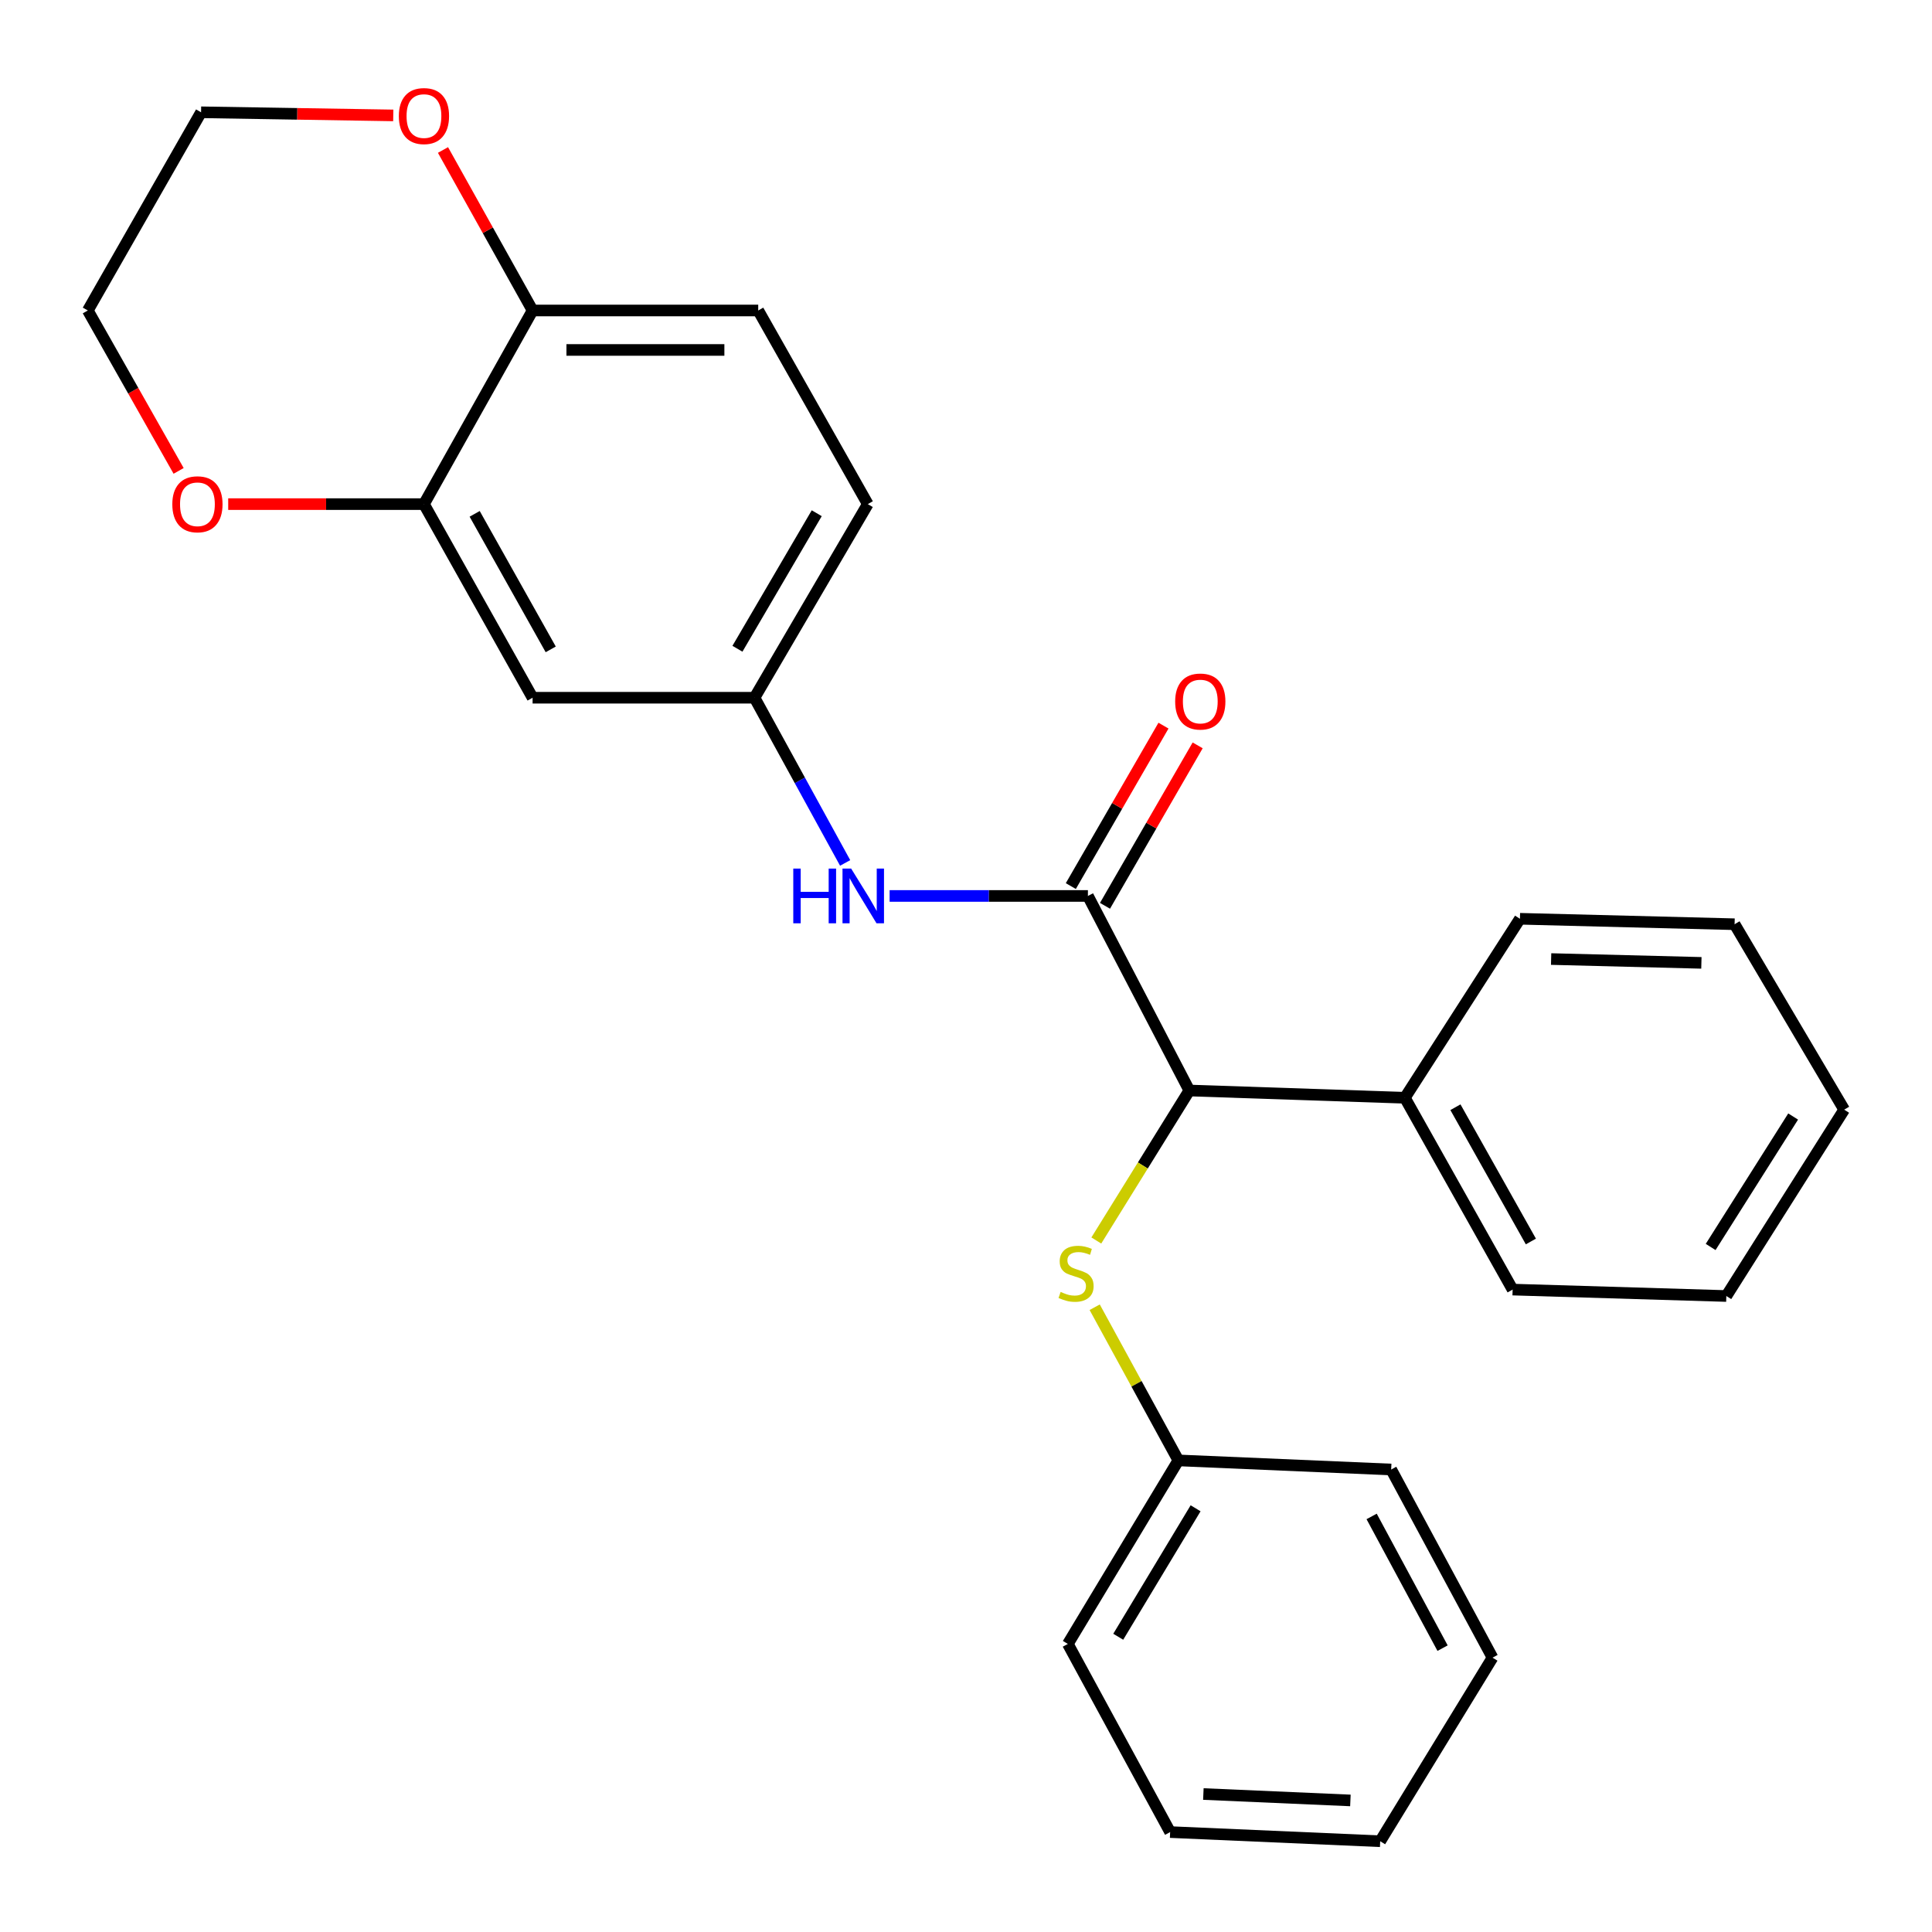 <?xml version='1.0' encoding='iso-8859-1'?>
<svg version='1.1' baseProfile='full'
              xmlns='http://www.w3.org/2000/svg'
                      xmlns:rdkit='http://www.rdkit.org/xml'
                      xmlns:xlink='http://www.w3.org/1999/xlink'
                  xml:space='preserve'
width='1000px' height='1000px' viewBox='0 0 1000 1000'>
<!-- END OF HEADER -->
<rect style='opacity:1.0;fill:#FFFFFF;stroke:none' width='1000' height='1000' x='0' y='0'> </rect>
<path class='bond-0' d='M 563.101,463.74 L 615.591,564.441' style='fill:none;fill-rule:evenodd;stroke:#000000;stroke-width:6px;stroke-linecap:butt;stroke-linejoin:miter;stroke-opacity:1' />
<path class='bond-1' d='M 563.101,463.74 L 511.783,463.74' style='fill:none;fill-rule:evenodd;stroke:#000000;stroke-width:6px;stroke-linecap:butt;stroke-linejoin:miter;stroke-opacity:1' />
<path class='bond-1' d='M 511.783,463.74 L 460.465,463.74' style='fill:none;fill-rule:evenodd;stroke:#0000FF;stroke-width:6px;stroke-linecap:butt;stroke-linejoin:miter;stroke-opacity:1' />
<path class='bond-7' d='M 571.946,468.848 L 595.927,427.326' style='fill:none;fill-rule:evenodd;stroke:#000000;stroke-width:6px;stroke-linecap:butt;stroke-linejoin:miter;stroke-opacity:1' />
<path class='bond-7' d='M 595.927,427.326 L 619.907,385.803' style='fill:none;fill-rule:evenodd;stroke:#FF0000;stroke-width:6px;stroke-linecap:butt;stroke-linejoin:miter;stroke-opacity:1' />
<path class='bond-7' d='M 554.256,458.631 L 578.237,417.109' style='fill:none;fill-rule:evenodd;stroke:#000000;stroke-width:6px;stroke-linecap:butt;stroke-linejoin:miter;stroke-opacity:1' />
<path class='bond-7' d='M 578.237,417.109 L 602.217,375.586' style='fill:none;fill-rule:evenodd;stroke:#FF0000;stroke-width:6px;stroke-linecap:butt;stroke-linejoin:miter;stroke-opacity:1' />
<path class='bond-3' d='M 615.591,564.441 L 591.522,603.26' style='fill:none;fill-rule:evenodd;stroke:#000000;stroke-width:6px;stroke-linecap:butt;stroke-linejoin:miter;stroke-opacity:1' />
<path class='bond-3' d='M 591.522,603.26 L 567.452,642.079' style='fill:none;fill-rule:evenodd;stroke:#CCCC00;stroke-width:6px;stroke-linecap:butt;stroke-linejoin:miter;stroke-opacity:1' />
<path class='bond-10' d='M 615.591,564.441 L 727.154,568.209' style='fill:none;fill-rule:evenodd;stroke:#000000;stroke-width:6px;stroke-linecap:butt;stroke-linejoin:miter;stroke-opacity:1' />
<path class='bond-6' d='M 437.445,446.654 L 413.991,403.899' style='fill:none;fill-rule:evenodd;stroke:#0000FF;stroke-width:6px;stroke-linecap:butt;stroke-linejoin:miter;stroke-opacity:1' />
<path class='bond-6' d='M 413.991,403.899 L 390.537,361.143' style='fill:none;fill-rule:evenodd;stroke:#000000;stroke-width:6px;stroke-linecap:butt;stroke-linejoin:miter;stroke-opacity:1' />
<path class='bond-2' d='M 219.437,260.93 L 275.672,361.143' style='fill:none;fill-rule:evenodd;stroke:#000000;stroke-width:6px;stroke-linecap:butt;stroke-linejoin:miter;stroke-opacity:1' />
<path class='bond-2' d='M 245.688,265.965 L 285.052,336.114' style='fill:none;fill-rule:evenodd;stroke:#000000;stroke-width:6px;stroke-linecap:butt;stroke-linejoin:miter;stroke-opacity:1' />
<path class='bond-8' d='M 219.437,260.93 L 168.779,260.93' style='fill:none;fill-rule:evenodd;stroke:#000000;stroke-width:6px;stroke-linecap:butt;stroke-linejoin:miter;stroke-opacity:1' />
<path class='bond-8' d='M 168.779,260.93 L 118.12,260.93' style='fill:none;fill-rule:evenodd;stroke:#FF0000;stroke-width:6px;stroke-linecap:butt;stroke-linejoin:miter;stroke-opacity:1' />
<path class='bond-26' d='M 219.437,260.93 L 275.672,160.706' style='fill:none;fill-rule:evenodd;stroke:#000000;stroke-width:6px;stroke-linecap:butt;stroke-linejoin:miter;stroke-opacity:1' />
<path class='bond-12' d='M 566.609,676.62 L 588.263,716.261' style='fill:none;fill-rule:evenodd;stroke:#CCCC00;stroke-width:6px;stroke-linecap:butt;stroke-linejoin:miter;stroke-opacity:1' />
<path class='bond-12' d='M 588.263,716.261 L 609.917,755.901' style='fill:none;fill-rule:evenodd;stroke:#000000;stroke-width:6px;stroke-linecap:butt;stroke-linejoin:miter;stroke-opacity:1' />
<path class='bond-4' d='M 275.672,361.143 L 390.537,361.143' style='fill:none;fill-rule:evenodd;stroke:#000000;stroke-width:6px;stroke-linecap:butt;stroke-linejoin:miter;stroke-opacity:1' />
<path class='bond-5' d='M 275.672,160.706 L 392.455,160.706' style='fill:none;fill-rule:evenodd;stroke:#000000;stroke-width:6px;stroke-linecap:butt;stroke-linejoin:miter;stroke-opacity:1' />
<path class='bond-5' d='M 293.19,181.134 L 374.938,181.134' style='fill:none;fill-rule:evenodd;stroke:#000000;stroke-width:6px;stroke-linecap:butt;stroke-linejoin:miter;stroke-opacity:1' />
<path class='bond-9' d='M 275.672,160.706 L 252.481,119.171' style='fill:none;fill-rule:evenodd;stroke:#000000;stroke-width:6px;stroke-linecap:butt;stroke-linejoin:miter;stroke-opacity:1' />
<path class='bond-9' d='M 252.481,119.171 L 229.289,77.637' style='fill:none;fill-rule:evenodd;stroke:#FF0000;stroke-width:6px;stroke-linecap:butt;stroke-linejoin:miter;stroke-opacity:1' />
<path class='bond-13' d='M 390.537,361.143 L 449.167,260.93' style='fill:none;fill-rule:evenodd;stroke:#000000;stroke-width:6px;stroke-linecap:butt;stroke-linejoin:miter;stroke-opacity:1' />
<path class='bond-13' d='M 381.699,335.795 L 422.74,265.646' style='fill:none;fill-rule:evenodd;stroke:#000000;stroke-width:6px;stroke-linecap:butt;stroke-linejoin:miter;stroke-opacity:1' />
<path class='bond-14' d='M 92.453,243.731 L 68.954,202.218' style='fill:none;fill-rule:evenodd;stroke:#FF0000;stroke-width:6px;stroke-linecap:butt;stroke-linejoin:miter;stroke-opacity:1' />
<path class='bond-14' d='M 68.954,202.218 L 45.455,160.706' style='fill:none;fill-rule:evenodd;stroke:#000000;stroke-width:6px;stroke-linecap:butt;stroke-linejoin:miter;stroke-opacity:1' />
<path class='bond-15' d='M 203.553,59.735 L 153.813,58.928' style='fill:none;fill-rule:evenodd;stroke:#FF0000;stroke-width:6px;stroke-linecap:butt;stroke-linejoin:miter;stroke-opacity:1' />
<path class='bond-15' d='M 153.813,58.928 L 104.073,58.121' style='fill:none;fill-rule:evenodd;stroke:#000000;stroke-width:6px;stroke-linecap:butt;stroke-linejoin:miter;stroke-opacity:1' />
<path class='bond-16' d='M 727.154,568.209 L 782.935,667.491' style='fill:none;fill-rule:evenodd;stroke:#000000;stroke-width:6px;stroke-linecap:butt;stroke-linejoin:miter;stroke-opacity:1' />
<path class='bond-16' d='M 753.331,573.095 L 792.378,642.593' style='fill:none;fill-rule:evenodd;stroke:#000000;stroke-width:6px;stroke-linecap:butt;stroke-linejoin:miter;stroke-opacity:1' />
<path class='bond-17' d='M 727.154,568.209 L 786.714,475.554' style='fill:none;fill-rule:evenodd;stroke:#000000;stroke-width:6px;stroke-linecap:butt;stroke-linejoin:miter;stroke-opacity:1' />
<path class='bond-11' d='M 392.455,160.706 L 449.167,260.93' style='fill:none;fill-rule:evenodd;stroke:#000000;stroke-width:6px;stroke-linecap:butt;stroke-linejoin:miter;stroke-opacity:1' />
<path class='bond-18' d='M 609.917,755.901 L 552.717,850.894' style='fill:none;fill-rule:evenodd;stroke:#000000;stroke-width:6px;stroke-linecap:butt;stroke-linejoin:miter;stroke-opacity:1' />
<path class='bond-18' d='M 618.837,780.688 L 578.798,847.183' style='fill:none;fill-rule:evenodd;stroke:#000000;stroke-width:6px;stroke-linecap:butt;stroke-linejoin:miter;stroke-opacity:1' />
<path class='bond-19' d='M 609.917,755.901 L 720.072,760.611' style='fill:none;fill-rule:evenodd;stroke:#000000;stroke-width:6px;stroke-linecap:butt;stroke-linejoin:miter;stroke-opacity:1' />
<path class='bond-29' d='M 45.455,160.706 L 104.073,58.121' style='fill:none;fill-rule:evenodd;stroke:#000000;stroke-width:6px;stroke-linecap:butt;stroke-linejoin:miter;stroke-opacity:1' />
<path class='bond-20' d='M 782.935,667.491 L 893.544,670.817' style='fill:none;fill-rule:evenodd;stroke:#000000;stroke-width:6px;stroke-linecap:butt;stroke-linejoin:miter;stroke-opacity:1' />
<path class='bond-21' d='M 786.714,475.554 L 897.822,478.38' style='fill:none;fill-rule:evenodd;stroke:#000000;stroke-width:6px;stroke-linecap:butt;stroke-linejoin:miter;stroke-opacity:1' />
<path class='bond-21' d='M 802.861,496.4 L 880.637,498.378' style='fill:none;fill-rule:evenodd;stroke:#000000;stroke-width:6px;stroke-linecap:butt;stroke-linejoin:miter;stroke-opacity:1' />
<path class='bond-22' d='M 552.717,850.894 L 605.661,948.281' style='fill:none;fill-rule:evenodd;stroke:#000000;stroke-width:6px;stroke-linecap:butt;stroke-linejoin:miter;stroke-opacity:1' />
<path class='bond-23' d='M 720.072,760.611 L 772.528,857.998' style='fill:none;fill-rule:evenodd;stroke:#000000;stroke-width:6px;stroke-linecap:butt;stroke-linejoin:miter;stroke-opacity:1' />
<path class='bond-23' d='M 709.955,784.907 L 746.674,853.078' style='fill:none;fill-rule:evenodd;stroke:#000000;stroke-width:6px;stroke-linecap:butt;stroke-linejoin:miter;stroke-opacity:1' />
<path class='bond-24' d='M 893.544,670.817 L 954.545,574.36' style='fill:none;fill-rule:evenodd;stroke:#000000;stroke-width:6px;stroke-linecap:butt;stroke-linejoin:miter;stroke-opacity:1' />
<path class='bond-24' d='M 885.428,645.429 L 928.13,577.909' style='fill:none;fill-rule:evenodd;stroke:#000000;stroke-width:6px;stroke-linecap:butt;stroke-linejoin:miter;stroke-opacity:1' />
<path class='bond-27' d='M 897.822,478.38 L 954.545,574.36' style='fill:none;fill-rule:evenodd;stroke:#000000;stroke-width:6px;stroke-linecap:butt;stroke-linejoin:miter;stroke-opacity:1' />
<path class='bond-25' d='M 605.661,948.281 L 714.386,953.025' style='fill:none;fill-rule:evenodd;stroke:#000000;stroke-width:6px;stroke-linecap:butt;stroke-linejoin:miter;stroke-opacity:1' />
<path class='bond-25' d='M 622.86,928.584 L 698.967,931.904' style='fill:none;fill-rule:evenodd;stroke:#000000;stroke-width:6px;stroke-linecap:butt;stroke-linejoin:miter;stroke-opacity:1' />
<path class='bond-28' d='M 772.528,857.998 L 714.386,953.025' style='fill:none;fill-rule:evenodd;stroke:#000000;stroke-width:6px;stroke-linecap:butt;stroke-linejoin:miter;stroke-opacity:1' />
<path  class='atom-2' d='M 410.598 449.58
L 414.438 449.58
L 414.438 461.62
L 428.918 461.62
L 428.918 449.58
L 432.758 449.58
L 432.758 477.9
L 428.918 477.9
L 428.918 464.82
L 414.438 464.82
L 414.438 477.9
L 410.598 477.9
L 410.598 449.58
' fill='#0000FF'/>
<path  class='atom-2' d='M 440.558 449.58
L 449.838 464.58
Q 450.758 466.06, 452.238 468.74
Q 453.718 471.42, 453.798 471.58
L 453.798 449.58
L 457.558 449.58
L 457.558 477.9
L 453.678 477.9
L 443.718 461.5
Q 442.558 459.58, 441.318 457.38
Q 440.118 455.18, 439.758 454.5
L 439.758 477.9
L 436.078 477.9
L 436.078 449.58
L 440.558 449.58
' fill='#0000FF'/>
<path  class='atom-4' d='M 548.973 668.699
Q 549.293 668.819, 550.613 669.379
Q 551.933 669.939, 553.373 670.299
Q 554.853 670.619, 556.293 670.619
Q 558.973 670.619, 560.533 669.339
Q 562.093 668.019, 562.093 665.739
Q 562.093 664.179, 561.293 663.219
Q 560.533 662.259, 559.333 661.739
Q 558.133 661.219, 556.133 660.619
Q 553.613 659.859, 552.093 659.139
Q 550.613 658.419, 549.533 656.899
Q 548.493 655.379, 548.493 652.819
Q 548.493 649.259, 550.893 647.059
Q 553.333 644.859, 558.133 644.859
Q 561.413 644.859, 565.133 646.419
L 564.213 649.499
Q 560.813 648.099, 558.253 648.099
Q 555.493 648.099, 553.973 649.259
Q 552.453 650.379, 552.493 652.339
Q 552.493 653.859, 553.253 654.779
Q 554.053 655.699, 555.173 656.219
Q 556.333 656.739, 558.253 657.339
Q 560.813 658.139, 562.333 658.939
Q 563.853 659.739, 564.933 661.379
Q 566.053 662.979, 566.053 665.739
Q 566.053 669.659, 563.413 671.779
Q 560.813 673.859, 556.453 673.859
Q 553.933 673.859, 552.013 673.299
Q 550.133 672.779, 547.893 671.859
L 548.973 668.699
' fill='#CCCC00'/>
<path  class='atom-8' d='M 608.266 363.107
Q 608.266 356.307, 611.626 352.507
Q 614.986 348.707, 621.266 348.707
Q 627.546 348.707, 630.906 352.507
Q 634.266 356.307, 634.266 363.107
Q 634.266 369.987, 630.866 373.907
Q 627.466 377.787, 621.266 377.787
Q 615.026 377.787, 611.626 373.907
Q 608.266 370.027, 608.266 363.107
M 621.266 374.587
Q 625.586 374.587, 627.906 371.707
Q 630.266 368.787, 630.266 363.107
Q 630.266 357.547, 627.906 354.747
Q 625.586 351.907, 621.266 351.907
Q 616.946 351.907, 614.586 354.707
Q 612.266 357.507, 612.266 363.107
Q 612.266 368.827, 614.586 371.707
Q 616.946 374.587, 621.266 374.587
' fill='#FF0000'/>
<path  class='atom-9' d='M 89.189 261.01
Q 89.189 254.21, 92.549 250.41
Q 95.909 246.61, 102.189 246.61
Q 108.469 246.61, 111.829 250.41
Q 115.189 254.21, 115.189 261.01
Q 115.189 267.89, 111.789 271.81
Q 108.389 275.69, 102.189 275.69
Q 95.949 275.69, 92.549 271.81
Q 89.189 267.93, 89.189 261.01
M 102.189 272.49
Q 106.509 272.49, 108.829 269.61
Q 111.189 266.69, 111.189 261.01
Q 111.189 255.45, 108.829 252.65
Q 106.509 249.81, 102.189 249.81
Q 97.869 249.81, 95.509 252.61
Q 93.189 255.41, 93.189 261.01
Q 93.189 266.73, 95.509 269.61
Q 97.869 272.49, 102.189 272.49
' fill='#FF0000'/>
<path  class='atom-10' d='M 206.437 60.073
Q 206.437 53.273, 209.797 49.473
Q 213.157 45.673, 219.437 45.673
Q 225.717 45.673, 229.077 49.473
Q 232.437 53.273, 232.437 60.073
Q 232.437 66.953, 229.037 70.873
Q 225.637 74.753, 219.437 74.753
Q 213.197 74.753, 209.797 70.873
Q 206.437 66.993, 206.437 60.073
M 219.437 71.553
Q 223.757 71.553, 226.077 68.673
Q 228.437 65.753, 228.437 60.073
Q 228.437 54.513, 226.077 51.713
Q 223.757 48.873, 219.437 48.873
Q 215.117 48.873, 212.757 51.673
Q 210.437 54.473, 210.437 60.073
Q 210.437 65.793, 212.757 68.673
Q 215.117 71.553, 219.437 71.553
' fill='#FF0000'/>
</svg>
